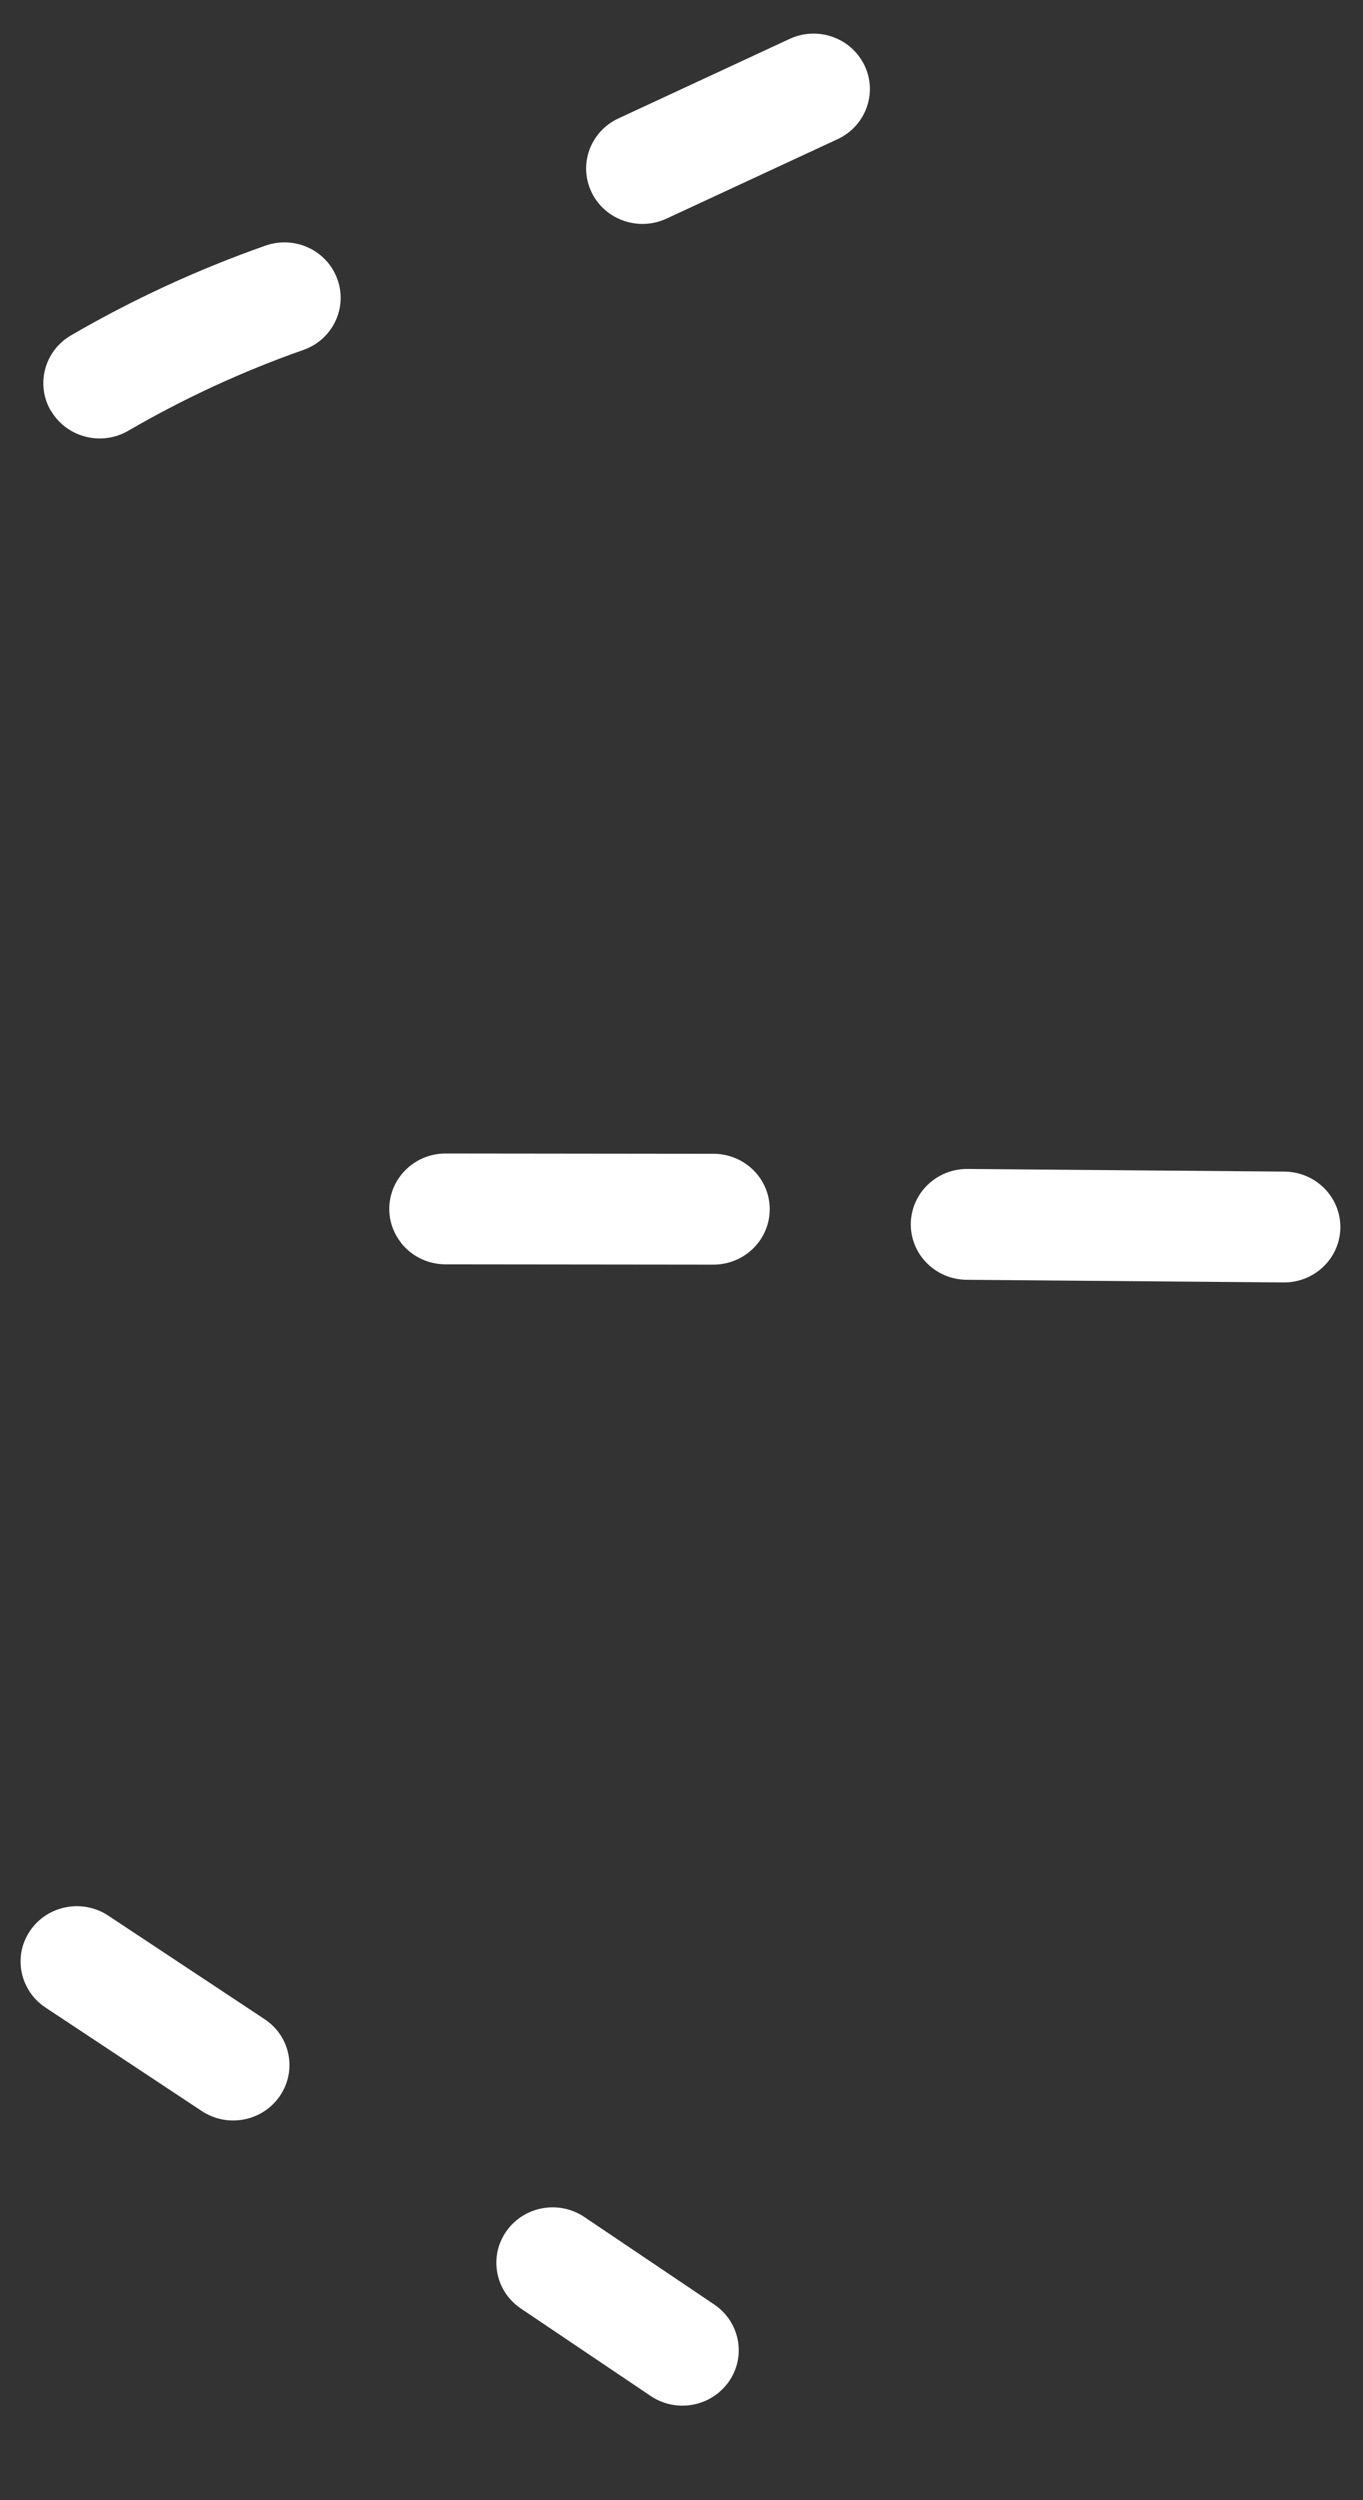 <svg width="18" height="33" viewBox="0 0 18 33" fill="none" xmlns="http://www.w3.org/2000/svg">
<rect x="0" y="0" width="18" height="33" fill="#333333" stroke="none"/>
<path d="M6.654 30.232C6.708 30.324 6.783 30.405 6.878 30.47L8.592 31.624C8.931 31.853 9.393 31.767 9.626 31.434C9.858 31.101 9.771 30.646 9.432 30.417L7.718 29.263C7.379 29.034 6.917 29.12 6.685 29.453C6.518 29.692 6.516 29.996 6.654 30.232Z" fill="white"/>
<path d="M0.372 26.257C0.426 26.35 0.503 26.433 0.6 26.497L2.665 27.864C3.006 28.089 3.467 28 3.696 27.665C3.925 27.33 3.835 26.876 3.494 26.651L1.429 25.284C1.089 25.059 0.627 25.148 0.398 25.483C0.234 25.722 0.234 26.022 0.372 26.257Z" fill="white"/>
<path d="M12.182 16.606C12.316 16.778 12.527 16.89 12.765 16.892L16.952 16.927C17.362 16.93 17.697 16.606 17.701 16.202C17.704 15.798 17.375 15.469 16.965 15.464L12.778 15.429C12.367 15.426 12.033 15.75 12.028 16.154C12.027 16.323 12.084 16.481 12.182 16.606Z" fill="white"/>
<path d="M5.294 16.402C5.43 16.576 5.643 16.687 5.883 16.688L9.421 16.692C9.831 16.692 10.165 16.365 10.165 15.961C10.166 15.558 9.834 15.23 9.424 15.229L5.885 15.225C5.475 15.225 5.142 15.552 5.141 15.955C5.14 16.123 5.199 16.278 5.295 16.401L5.294 16.402Z" fill="white"/>
<path d="M0.673 5.421C0.673 5.421 0.676 5.425 0.677 5.428C0.886 5.776 1.342 5.891 1.695 5.685C2.428 5.259 3.205 4.9 4.006 4.619C4.392 4.484 4.594 4.065 4.455 3.684C4.318 3.304 3.893 3.106 3.506 3.242C2.616 3.555 1.751 3.953 0.937 4.427C0.586 4.632 0.468 5.076 0.672 5.423L0.673 5.421Z" fill="white"/>
<path d="M7.841 2.591C8.032 2.916 8.448 3.049 8.801 2.886L11.061 1.837C11.432 1.665 11.592 1.229 11.417 0.864C11.241 0.498 10.799 0.341 10.427 0.514L8.167 1.563C7.796 1.735 7.636 2.171 7.812 2.536C7.82 2.556 7.831 2.573 7.841 2.591Z" fill="white"/>
</svg>
